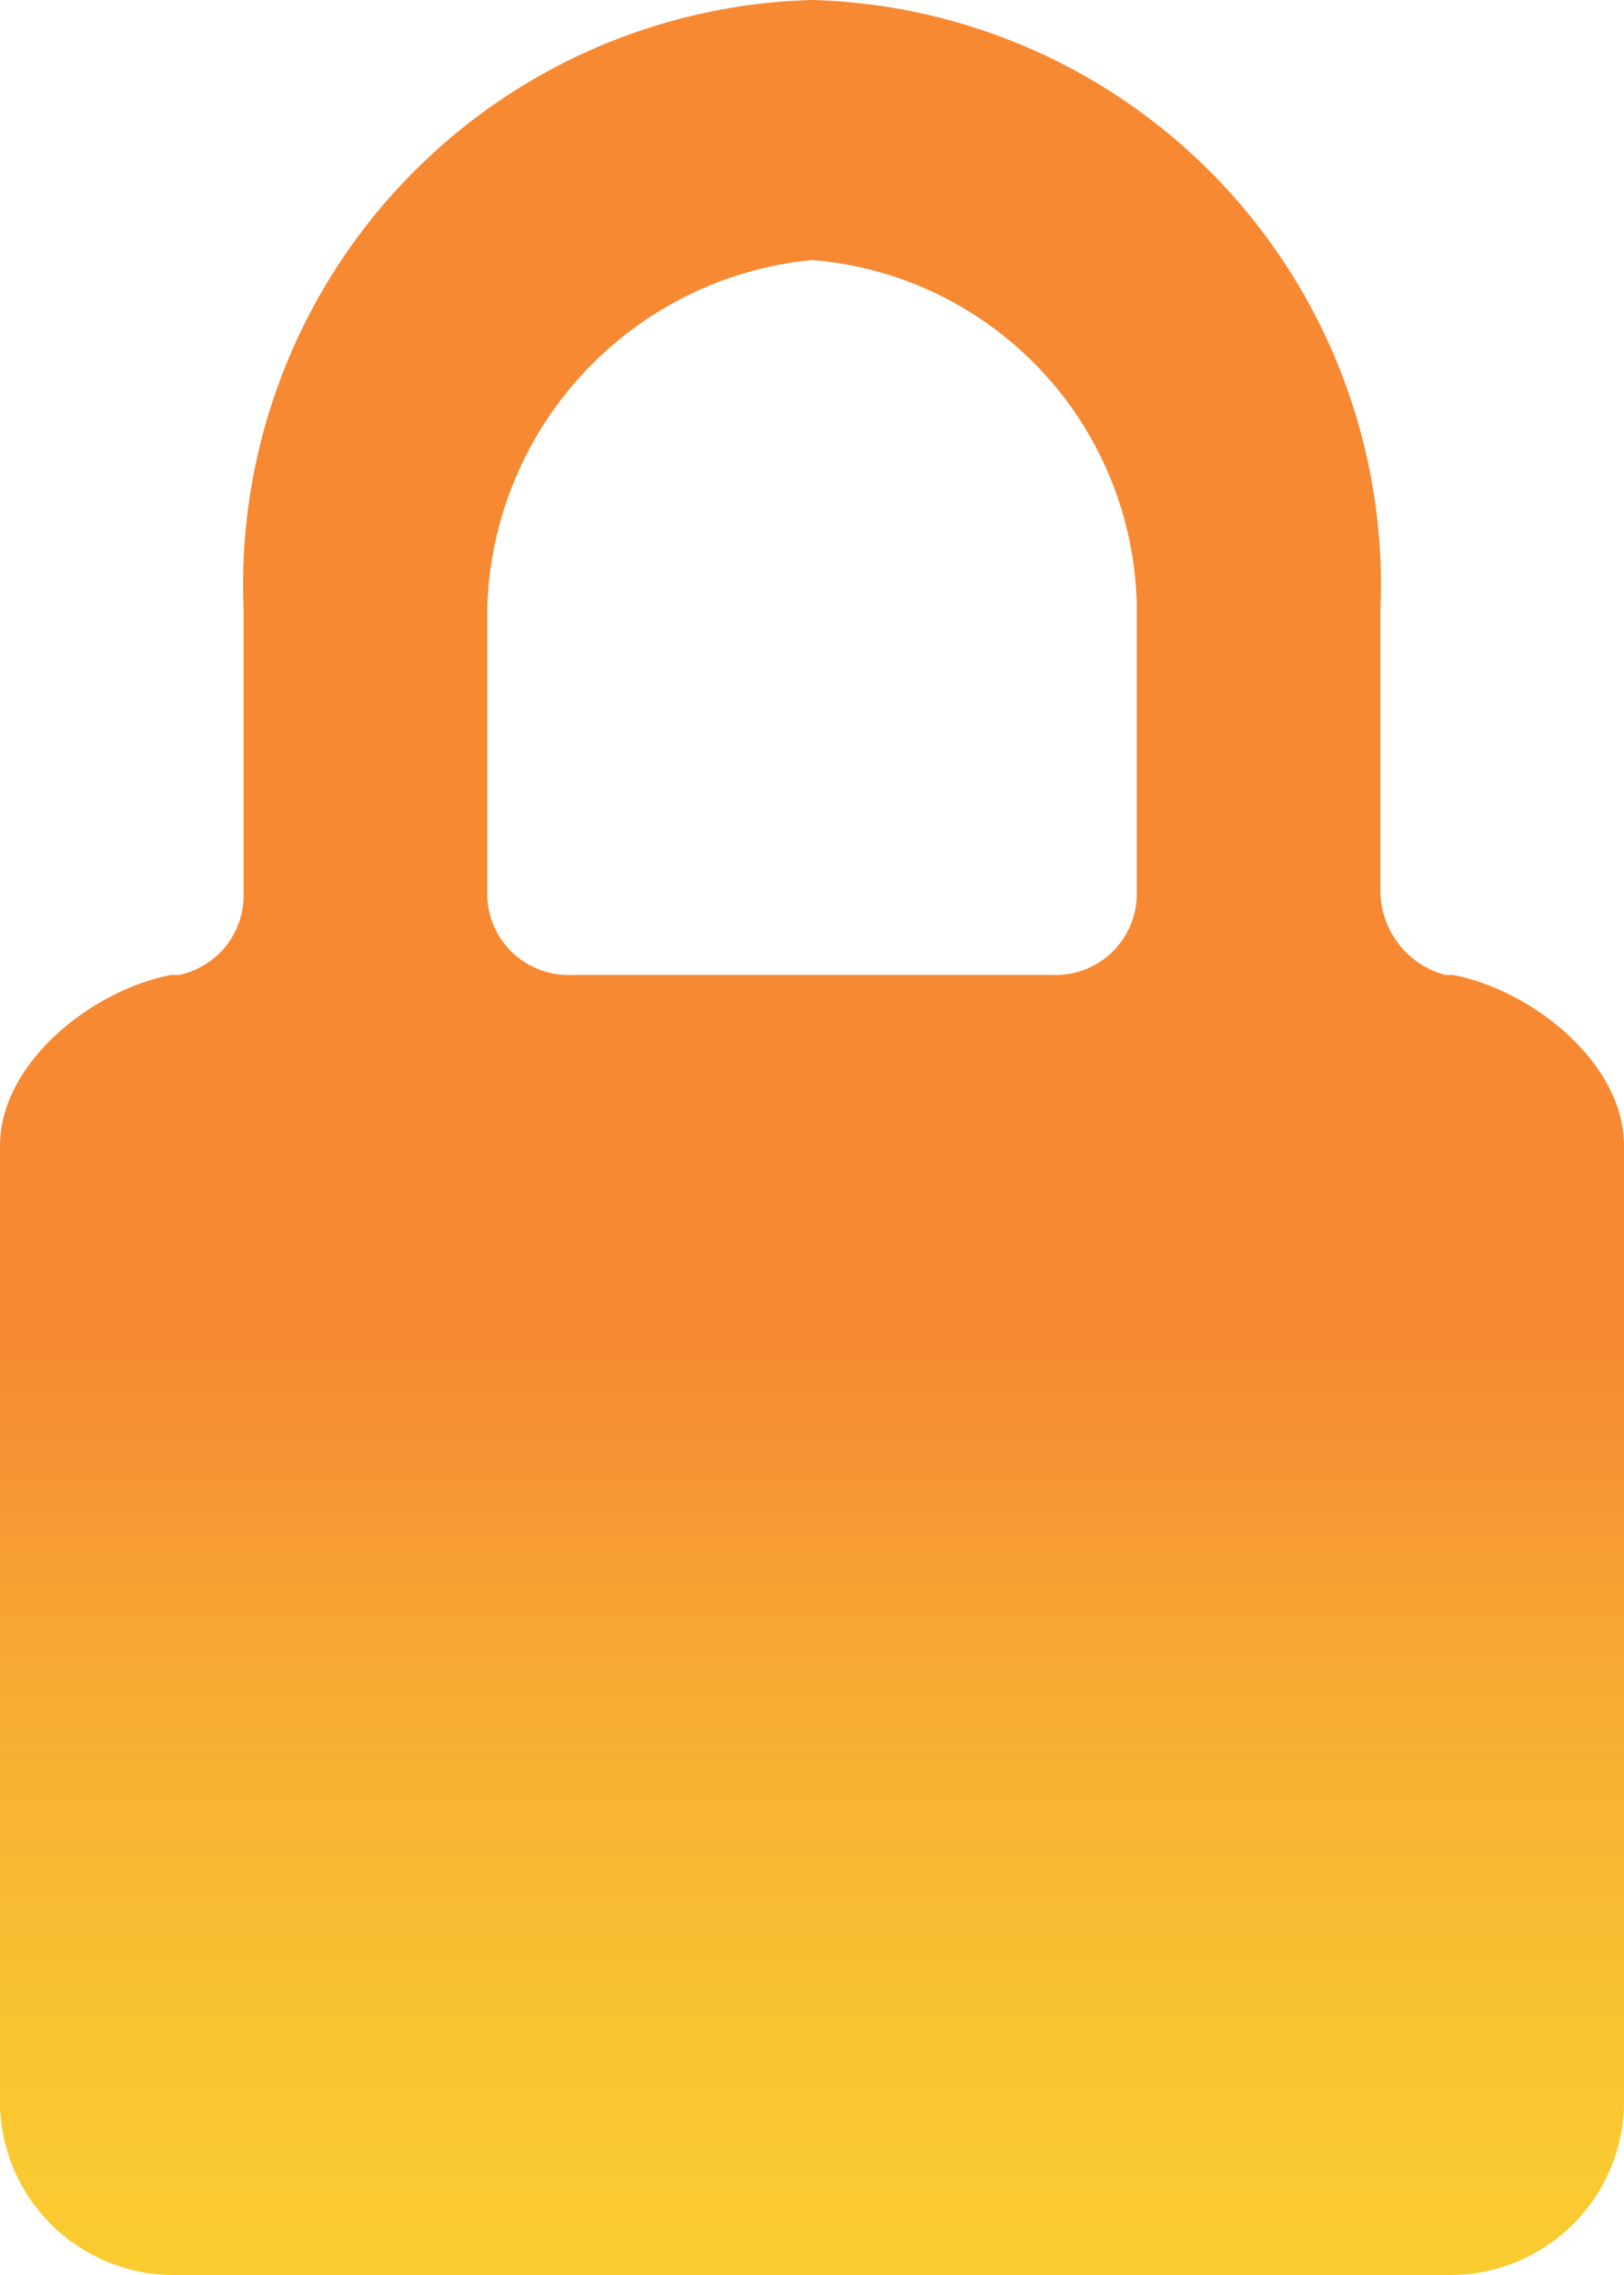 <svg xmlns="http://www.w3.org/2000/svg" xmlns:xlink="http://www.w3.org/1999/xlink" viewBox="0 0 20 28"> <defs> <style>.cls-1{fill:url(#Безымянный_градиент);}</style> <linearGradient id="&#x411;&#x435;&#x437;&#x44B;&#x43C;&#x44F;&#x43D;&#x43D;&#x44B;&#x439;_&#x433;&#x440;&#x430;&#x434;&#x438;&#x435;&#x43D;&#x442;" x1="10" y1="-0.11" x2="10" y2="27.89" gradientTransform="matrix(1, 0, 0, -1, 0, 27.89)" gradientUnits="userSpaceOnUse"> <stop offset="0" stop-color="#facc30"></stop> <stop offset="0.07" stop-color="#f9c831"></stop> <stop offset="0.16" stop-color="#f8bc32"></stop> <stop offset="0.27" stop-color="#f7a933"></stop> <stop offset="0.38" stop-color="#f68f33"></stop> <stop offset="0.41" stop-color="#f68932"></stop> </linearGradient> </defs> <title>icon-locker</title> <g id="&#x421;&#x43B;&#x43E;&#x439;_2"> <g id="Layer_1"> <path class="cls-1" d="M17.9,12h-.1a1.08,1.08,0,0,1-.8-1V7.5A7.2,7.2,0,0,0,10,0,7.2,7.2,0,0,0,3,7.5V11a1,1,0,0,1-.8,1H2.1c-1,.2-2.1,1.1-2.1,2.1V25.8A2.14,2.14,0,0,0,2.1,28H17.9A2.14,2.14,0,0,0,20,25.8V14.1C20,13.1,18.9,12.2,17.9,12ZM6,7.5a4.43,4.43,0,0,1,4-4.3,4.35,4.35,0,0,1,4,4.3V11a1,1,0,0,1-1,1H7a1,1,0,0,1-1-1Z"></path> </g> </g> </svg>